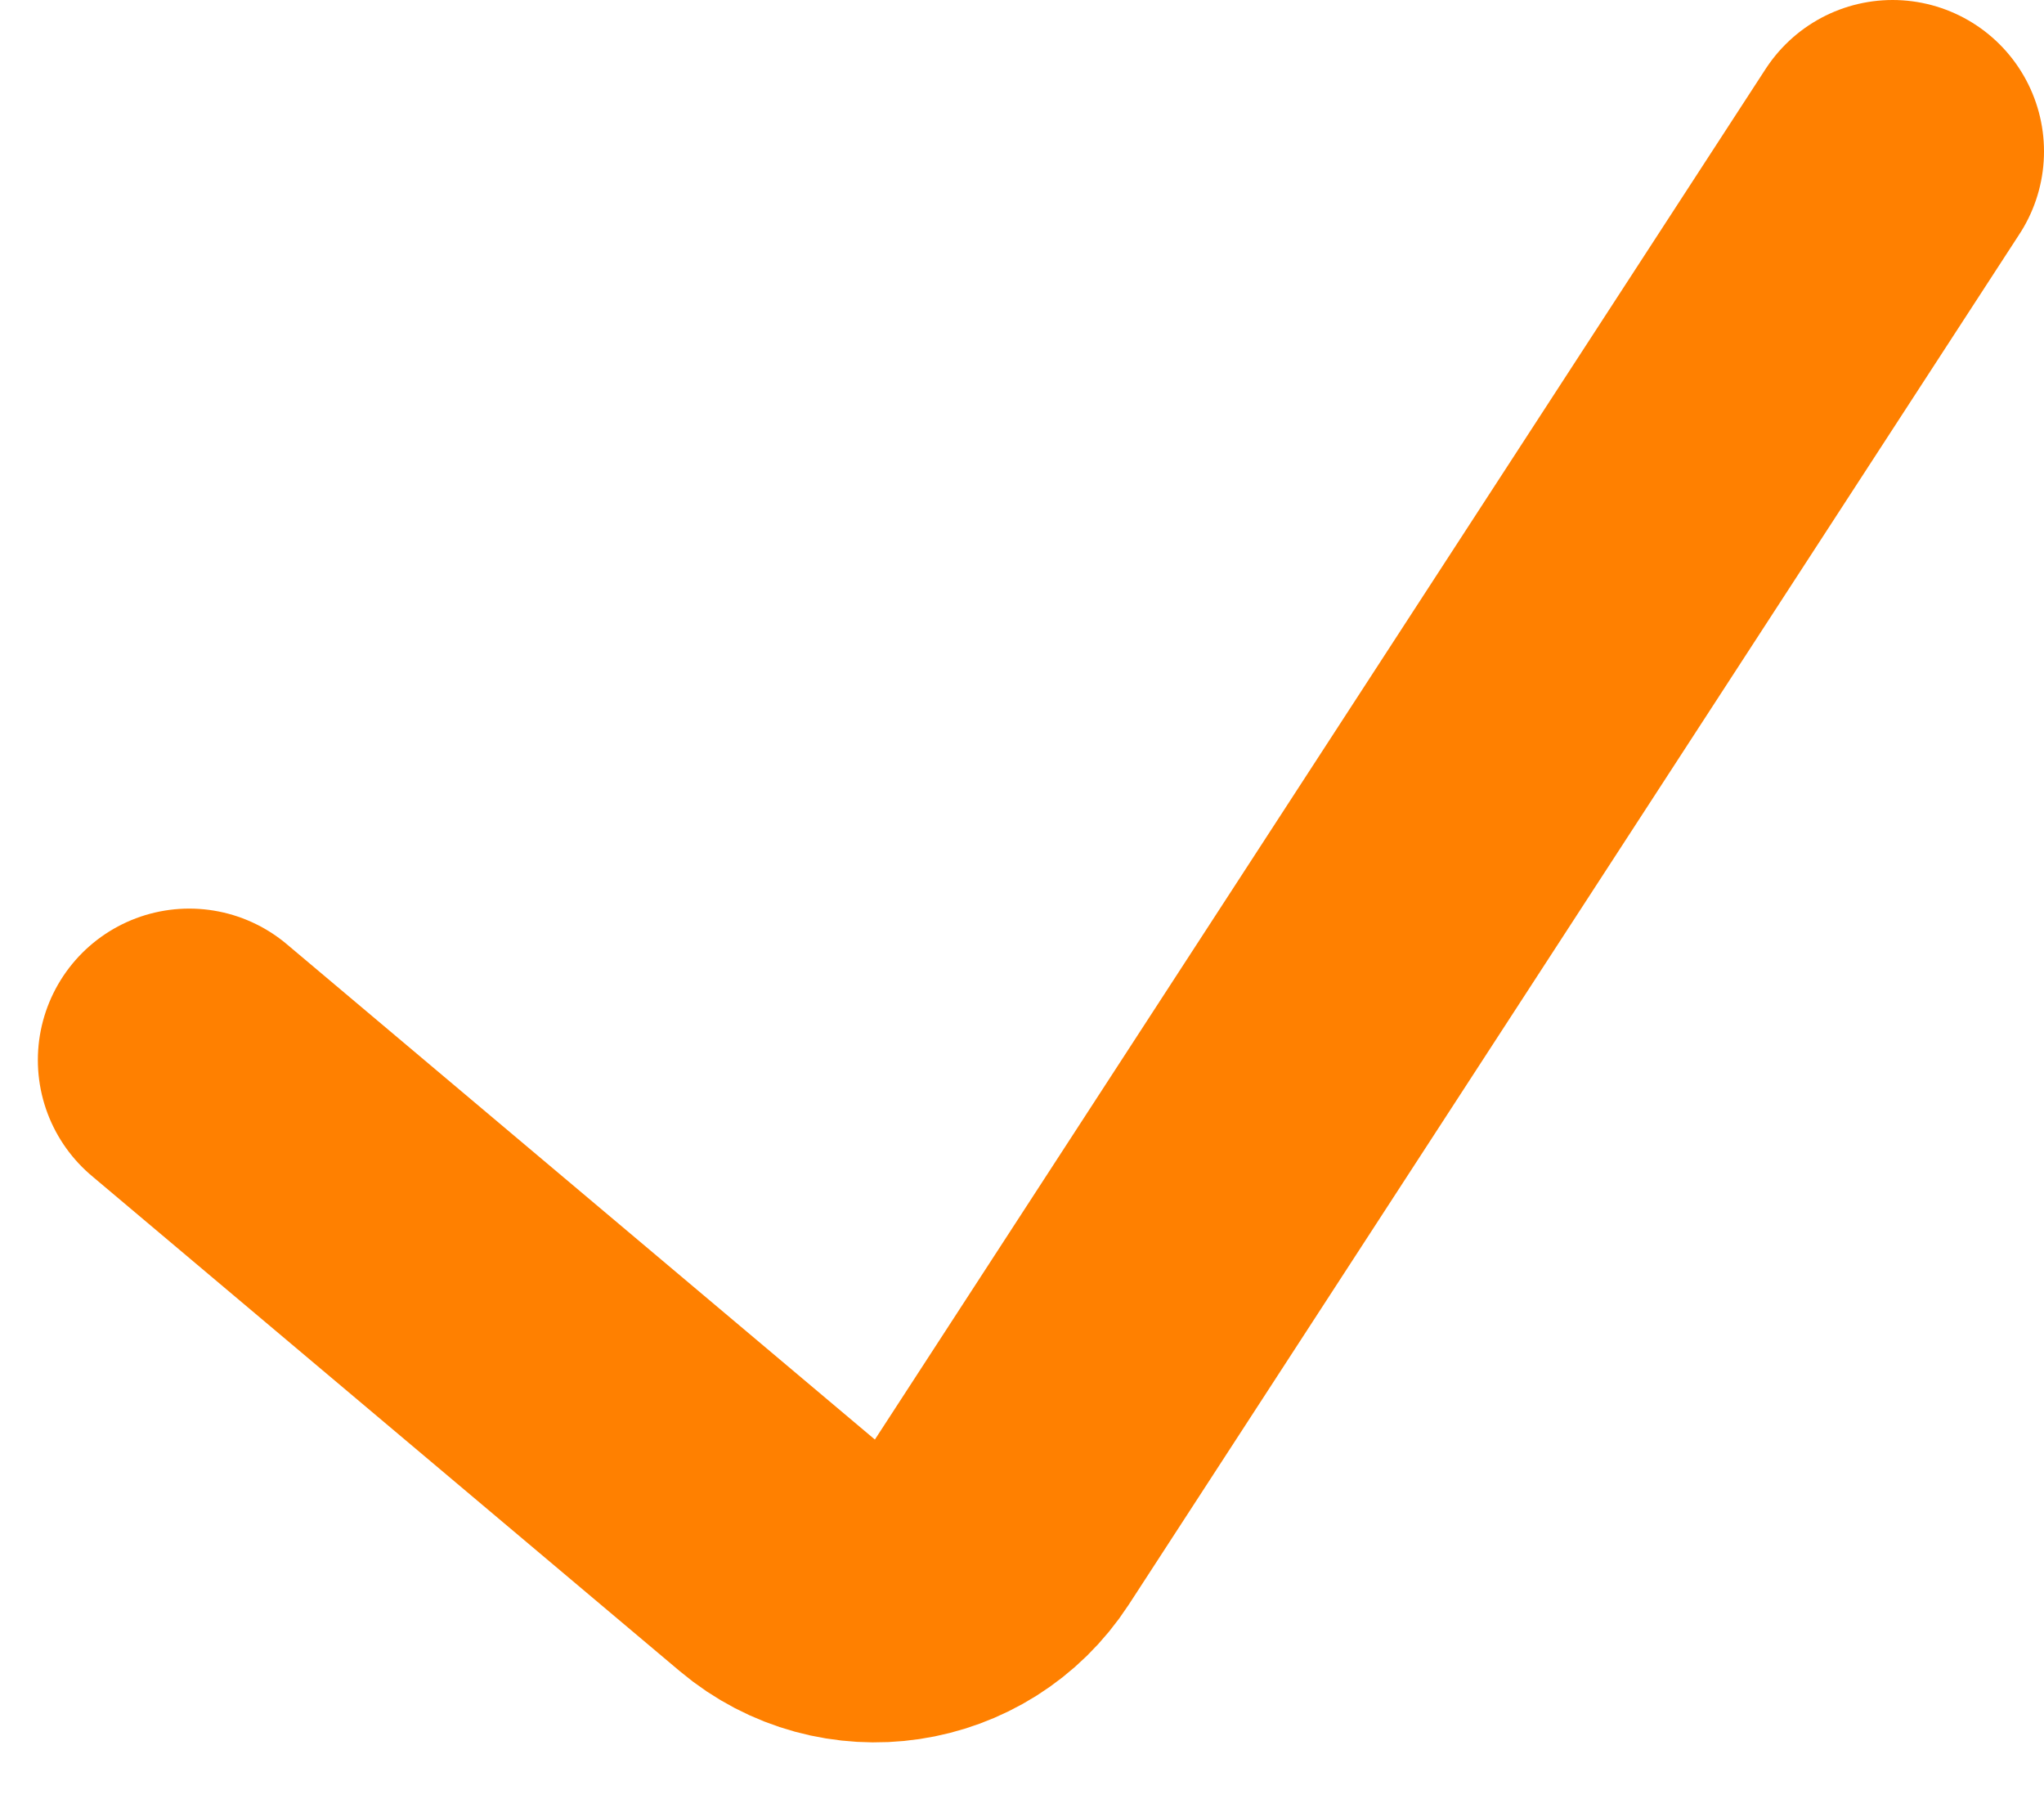 <?xml version="1.0" encoding="UTF-8"?> <svg xmlns="http://www.w3.org/2000/svg" width="27" height="24" viewBox="0 0 27 24" fill="none"><path d="M2.5 14L10.268 20.542C11.188 21.316 12.578 21.11 13.234 20.102L25 2" stroke="#FF8000" stroke-width="4" stroke-linecap="round"></path></svg> 